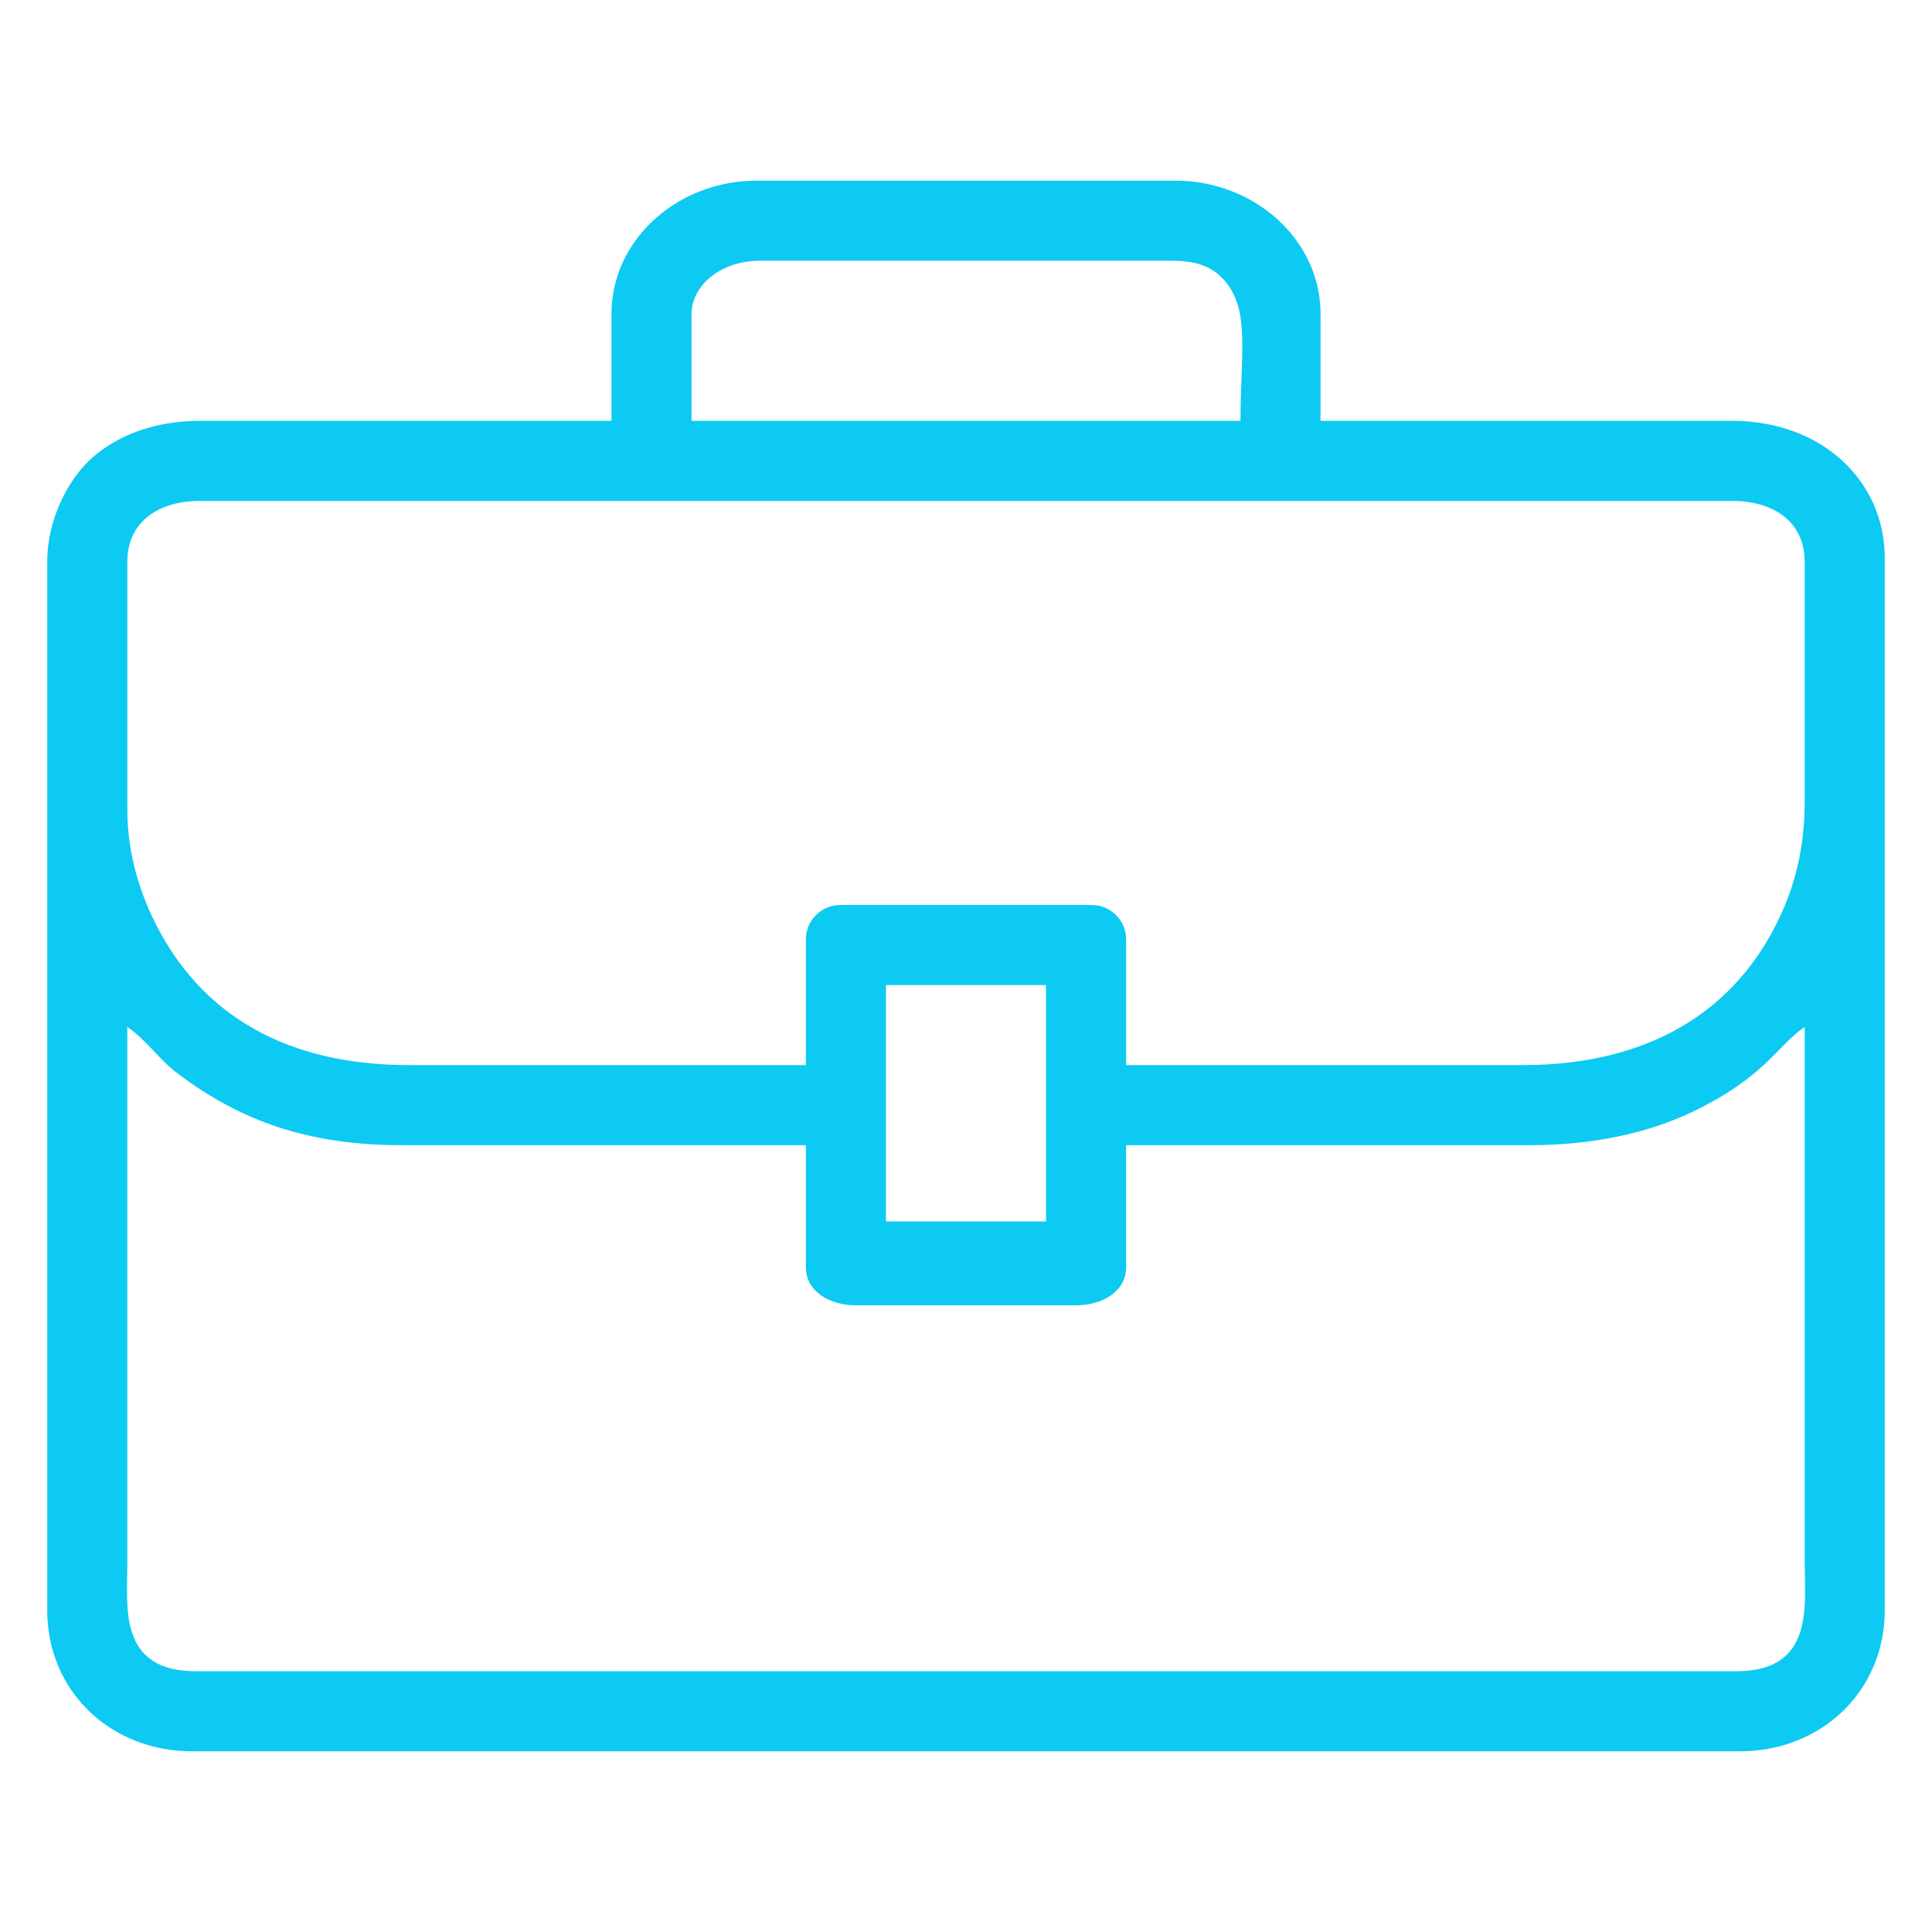 <?xml version="1.0" encoding="UTF-8"?>
<!-- Creator: CorelDRAW 2020 (64-Bit) -->
<svg xmlns="http://www.w3.org/2000/svg" xmlns:xlink="http://www.w3.org/1999/xlink" xmlns:xodm="http://www.corel.com/coreldraw/odm/2003" xml:space="preserve" width="1080px" height="1080px" version="1.1" style="shape-rendering:geometricPrecision; text-rendering:geometricPrecision; image-rendering:optimizeQuality; fill-rule:evenodd; clip-rule:evenodd" viewBox="0 0 1080 1080">
 <defs>
  <style type="text/css">
   <![CDATA[
    .fil0 {fill:#0CCAF2}
   ]]>
  </style>
 </defs>
 <g id="Layer_x0020_1">
  <path class="fil0" d="M71.17 574.1c10.55,7.07 17.51,17.91 27.66,25.61 35.95,27.33 74.13,40.45 125.77,40.45l225.89 0 0 68.19c0,13.84 13.69,21.31 27.71,21.31l123.6 0c14.02,0 27.71,-7.47 27.71,-21.31l0 -68.19 225.89 0c35.07,0 65.9,-6.82 90.25,-18.43 41.35,-19.72 47.68,-37.25 63.18,-47.63l0 298.35c0,25 5.72,61.8 -38.36,61.8l-860.94 0c-43.48,0 -38.37,-35.87 -38.36,-59.67l0 -300.48zm424.08 -23.45l89.5 0 0 132.13 -89.5 0 0 -132.13zm355.89 44.76l-221.63 0 0 -70.33c0,-10.53 -8.65,-19.18 -19.18,-19.18l-140.66 0c-10.53,0 -19.18,8.65 -19.18,19.18l0 70.33 -221.63 0c-67.59,0 -116.48,-27.05 -142.82,-80.93 -7.99,-16.33 -14.87,-37.7 -14.87,-61.85l0 -138.52c0,-22.64 17.72,-34.1 40.49,-34.1l856.68 0c22.77,0 40.49,11.46 40.49,34.1l0 134.25c0,24.64 -5.13,44.67 -12.8,61.79 -25.18,56.13 -75.6,85.26 -144.89,85.26zm-464.58 -419.82c0,-15.69 15.94,-29.84 38.36,-29.84l230.16 0c11.32,0 19.79,2.21 26.22,7.88 18.39,16.21 12.14,41.81 12.14,81.63l-306.88 0 0 -59.67zm-44.75 0l0 59.67 -230.15 0c-25.64,0 -46.39,8.42 -60.24,20.74 -13.06,11.61 -25.01,33.85 -25.01,58.11l0 586.04c0,45.43 35.57,78.85 80.98,78.85l865.22 0c45.43,0 80.98,-33.59 80.98,-78.85l0 -588.17c0,-43.55 -35.58,-76.72 -85.25,-76.72l-230.15 0 0 -59.67c0,-42.06 -37.47,-74.59 -80.98,-74.59l-234.42 0c-43.51,0 -80.98,32.53 -80.98,74.59z"></path>
 </g>
</svg>
